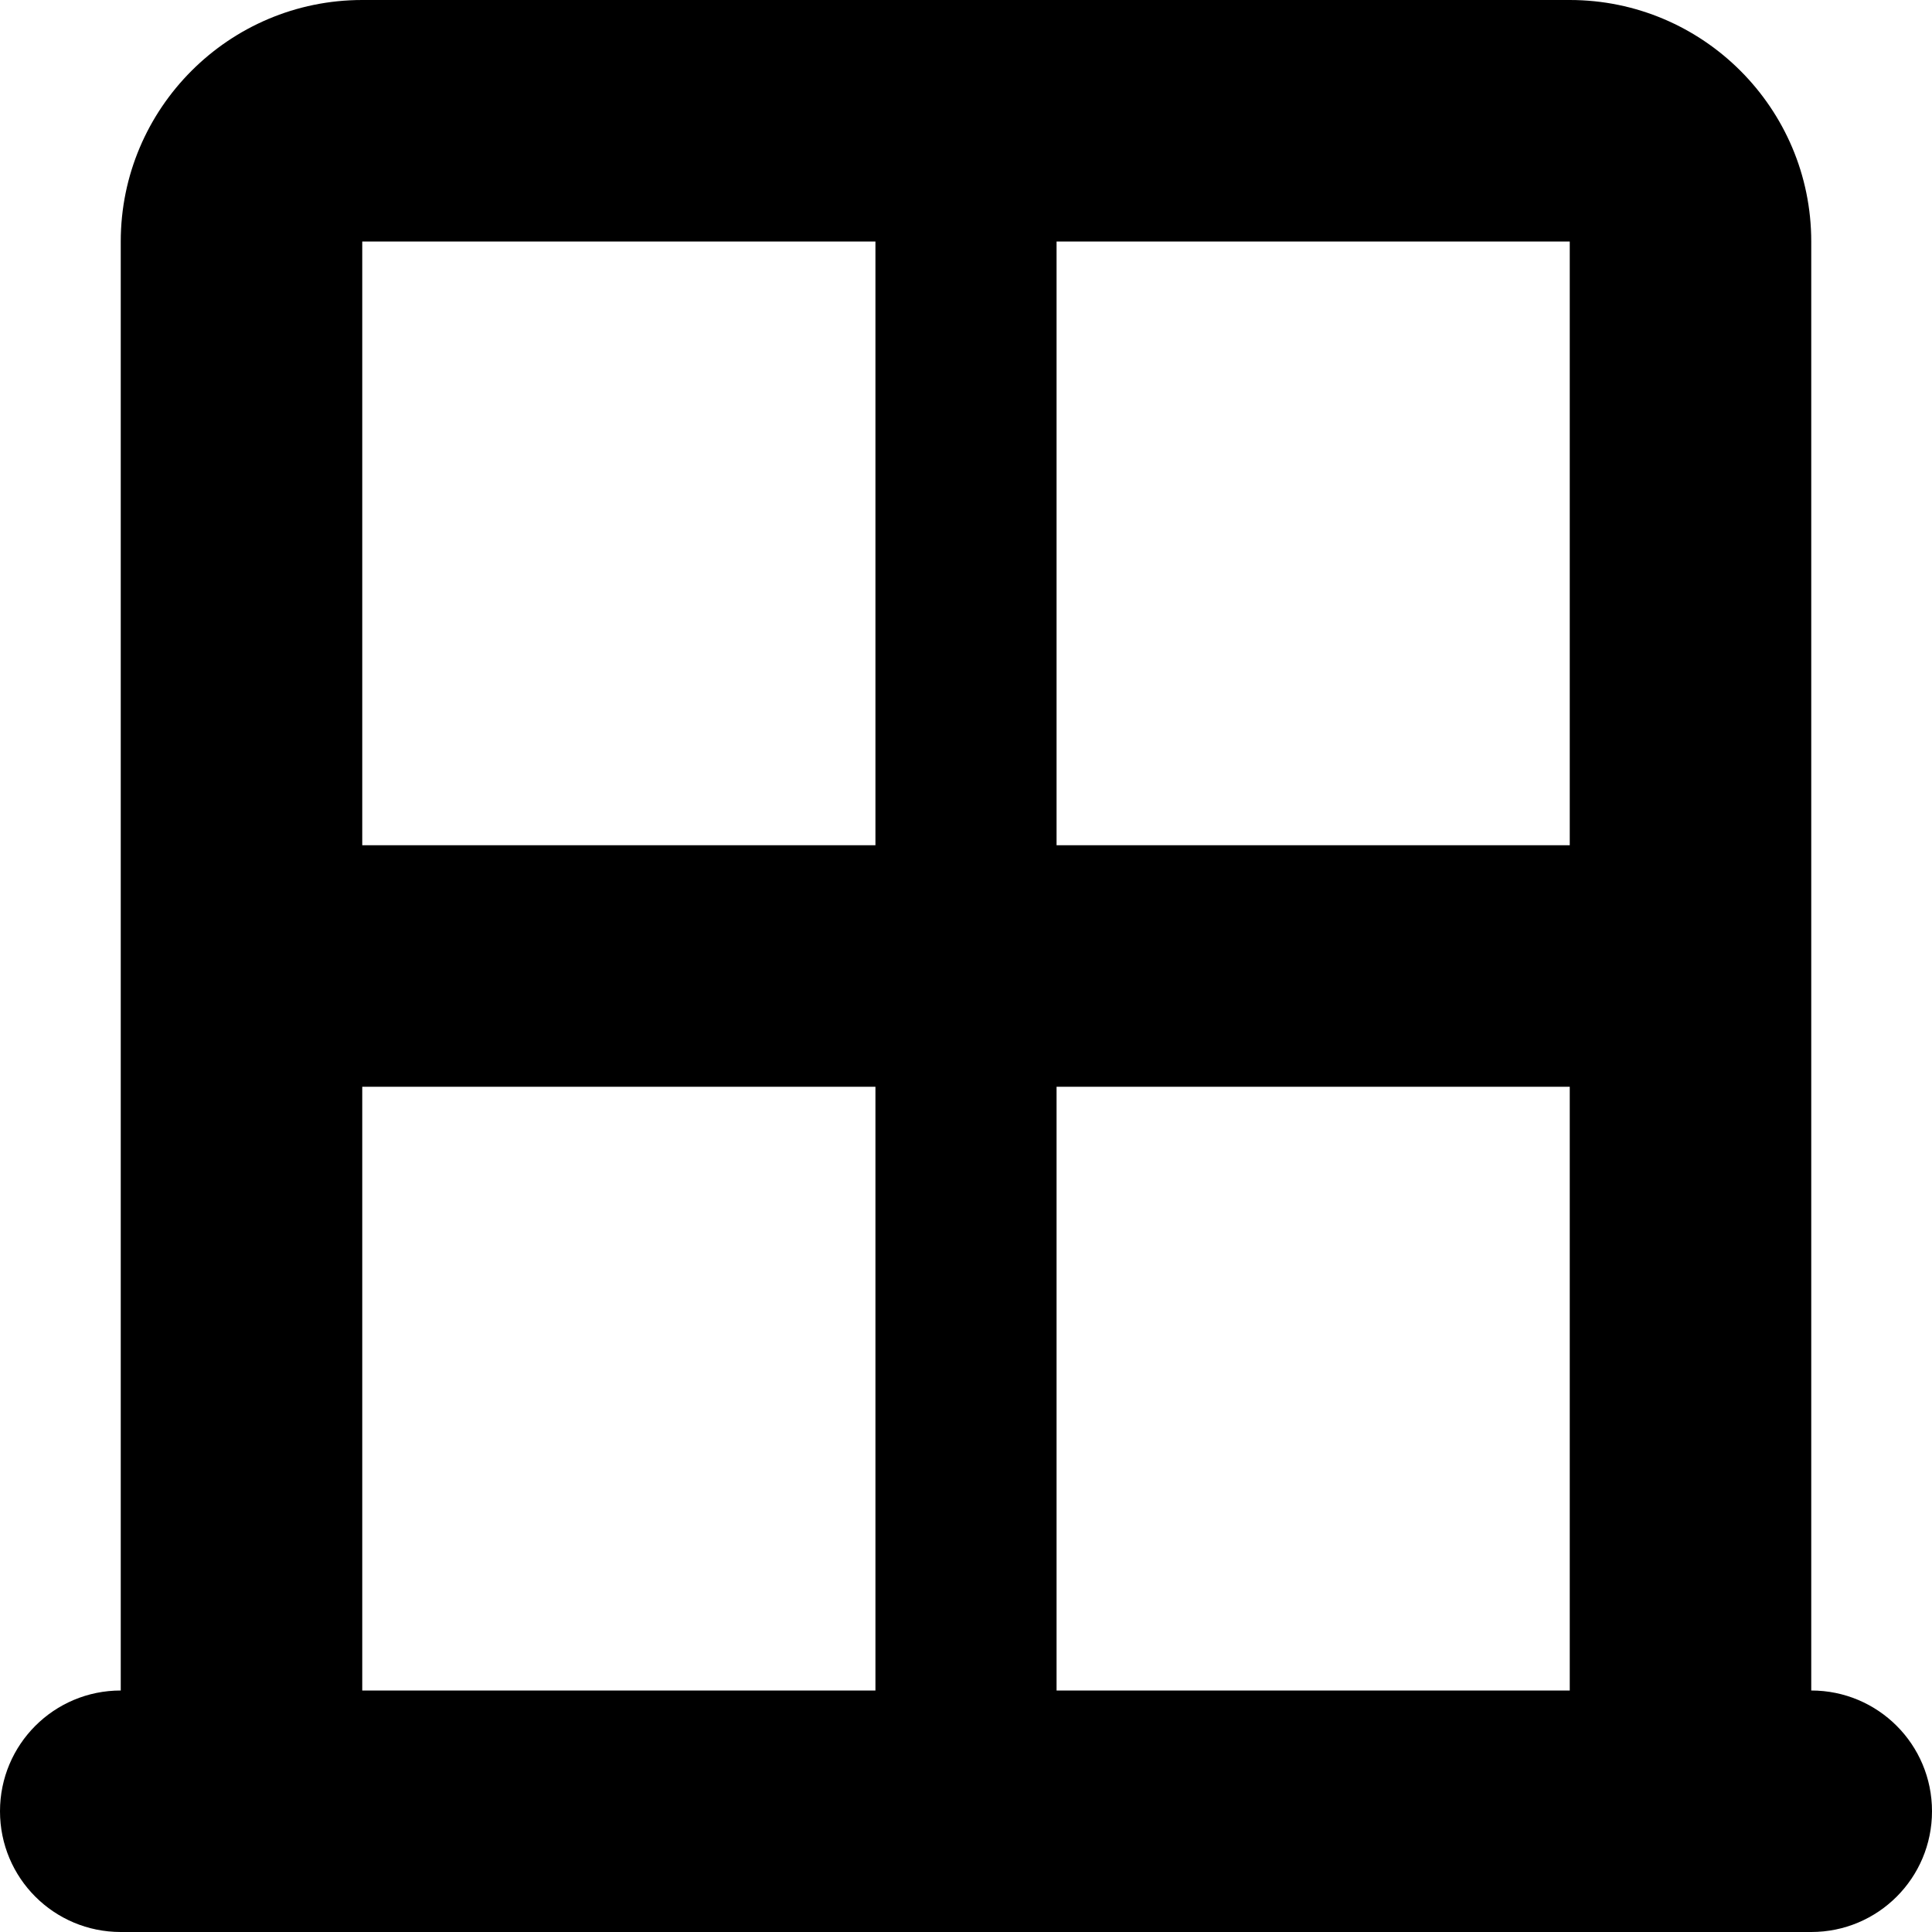 <svg xmlns="http://www.w3.org/2000/svg" viewBox="0 0 512 512"><!--! Font Awesome Pro 6.6.0 by @fontawesome - https://fontawesome.com License - https://fontawesome.com/license (Commercial License) Copyright 2024 Fonticons, Inc. --><path d="M32 256L32 64C32 28.7 60.7 0 96 0L416 0c35.3 0 64 28.7 64 64l0 192 0 192c17.7 0 32 14.3 32 32s-14.3 32-32 32l-64 0L96 512l-64 0c-17.7 0-32-14.3-32-32s14.3-32 32-32l0-192zm384 32l-136 0 0 160 136 0 0-160zm-184 0L96 288l0 160 136 0 0-160zm48-64l136 0 0-160L280 64l0 160zM232 64L96 64l0 160 136 0 0-160z"/></svg>